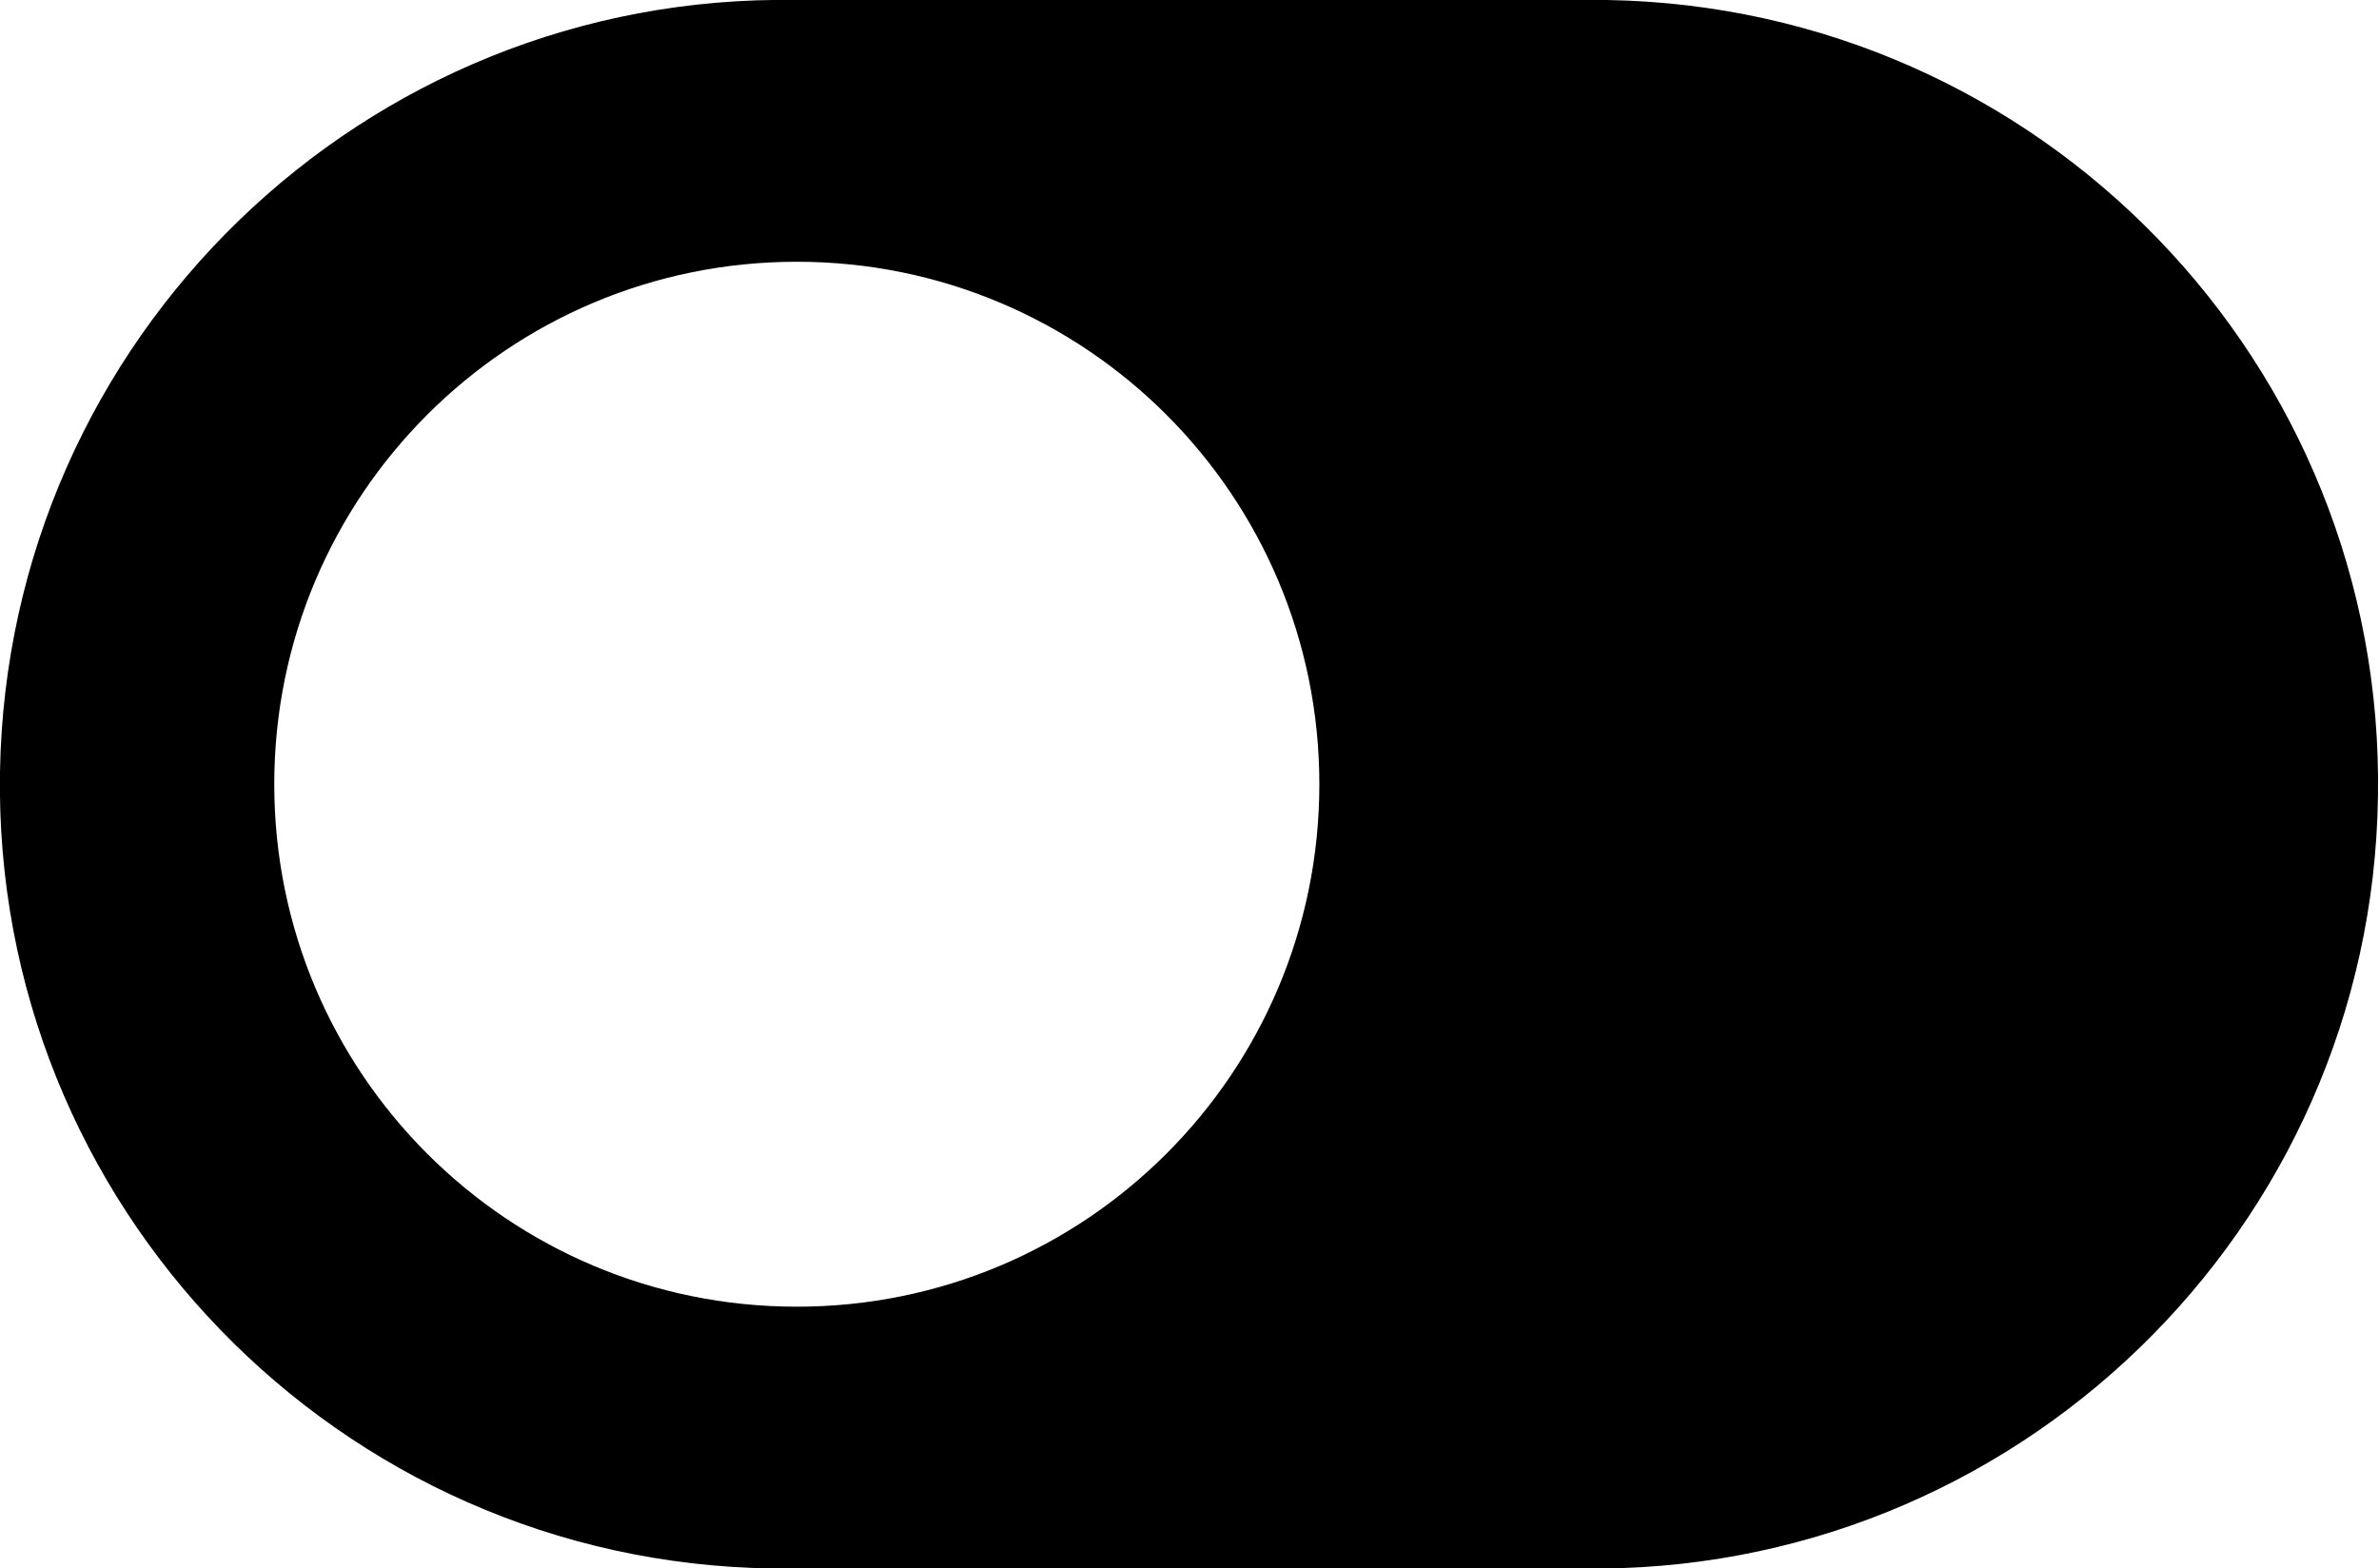 <?xml version="1.0" encoding="utf-8"?>
<!-- Generator: Adobe Illustrator 24.2.0, SVG Export Plug-In . SVG Version: 6.00 Build 0)  -->
<svg version="1.1" id="Ebene_1" xmlns="http://www.w3.org/2000/svg" xmlns:xlink="http://www.w3.org/1999/xlink" x="0px" y="0px"
	 viewBox="0 0 22.9 15.1" style="enable-background:new 0 0 22.9 15.1;" xml:space="preserve">
<path id="Icon_awesome-toggle-on-2" d="M7.67,15.1h7.55c4.17,0.07,7.61-3.26,7.67-7.43C22.96,3.5,19.64,0.07,15.47,0
	c-0.08,0-0.16,0-0.25,0H7.67C3.5-0.07,0.07,3.26,0,7.43s3.26,7.61,7.43,7.67C7.51,15.1,7.59,15.1,7.67,15.1z M7.67,2.52
	c2.78,0,5.03,2.25,5.03,5.03s-2.25,5.03-5.03,5.03c-2.78,0-5.03-2.25-5.03-5.03C2.64,4.77,4.89,2.52,7.67,2.52
	C7.67,2.52,7.67,2.52,7.67,2.52z"/>
</svg>
